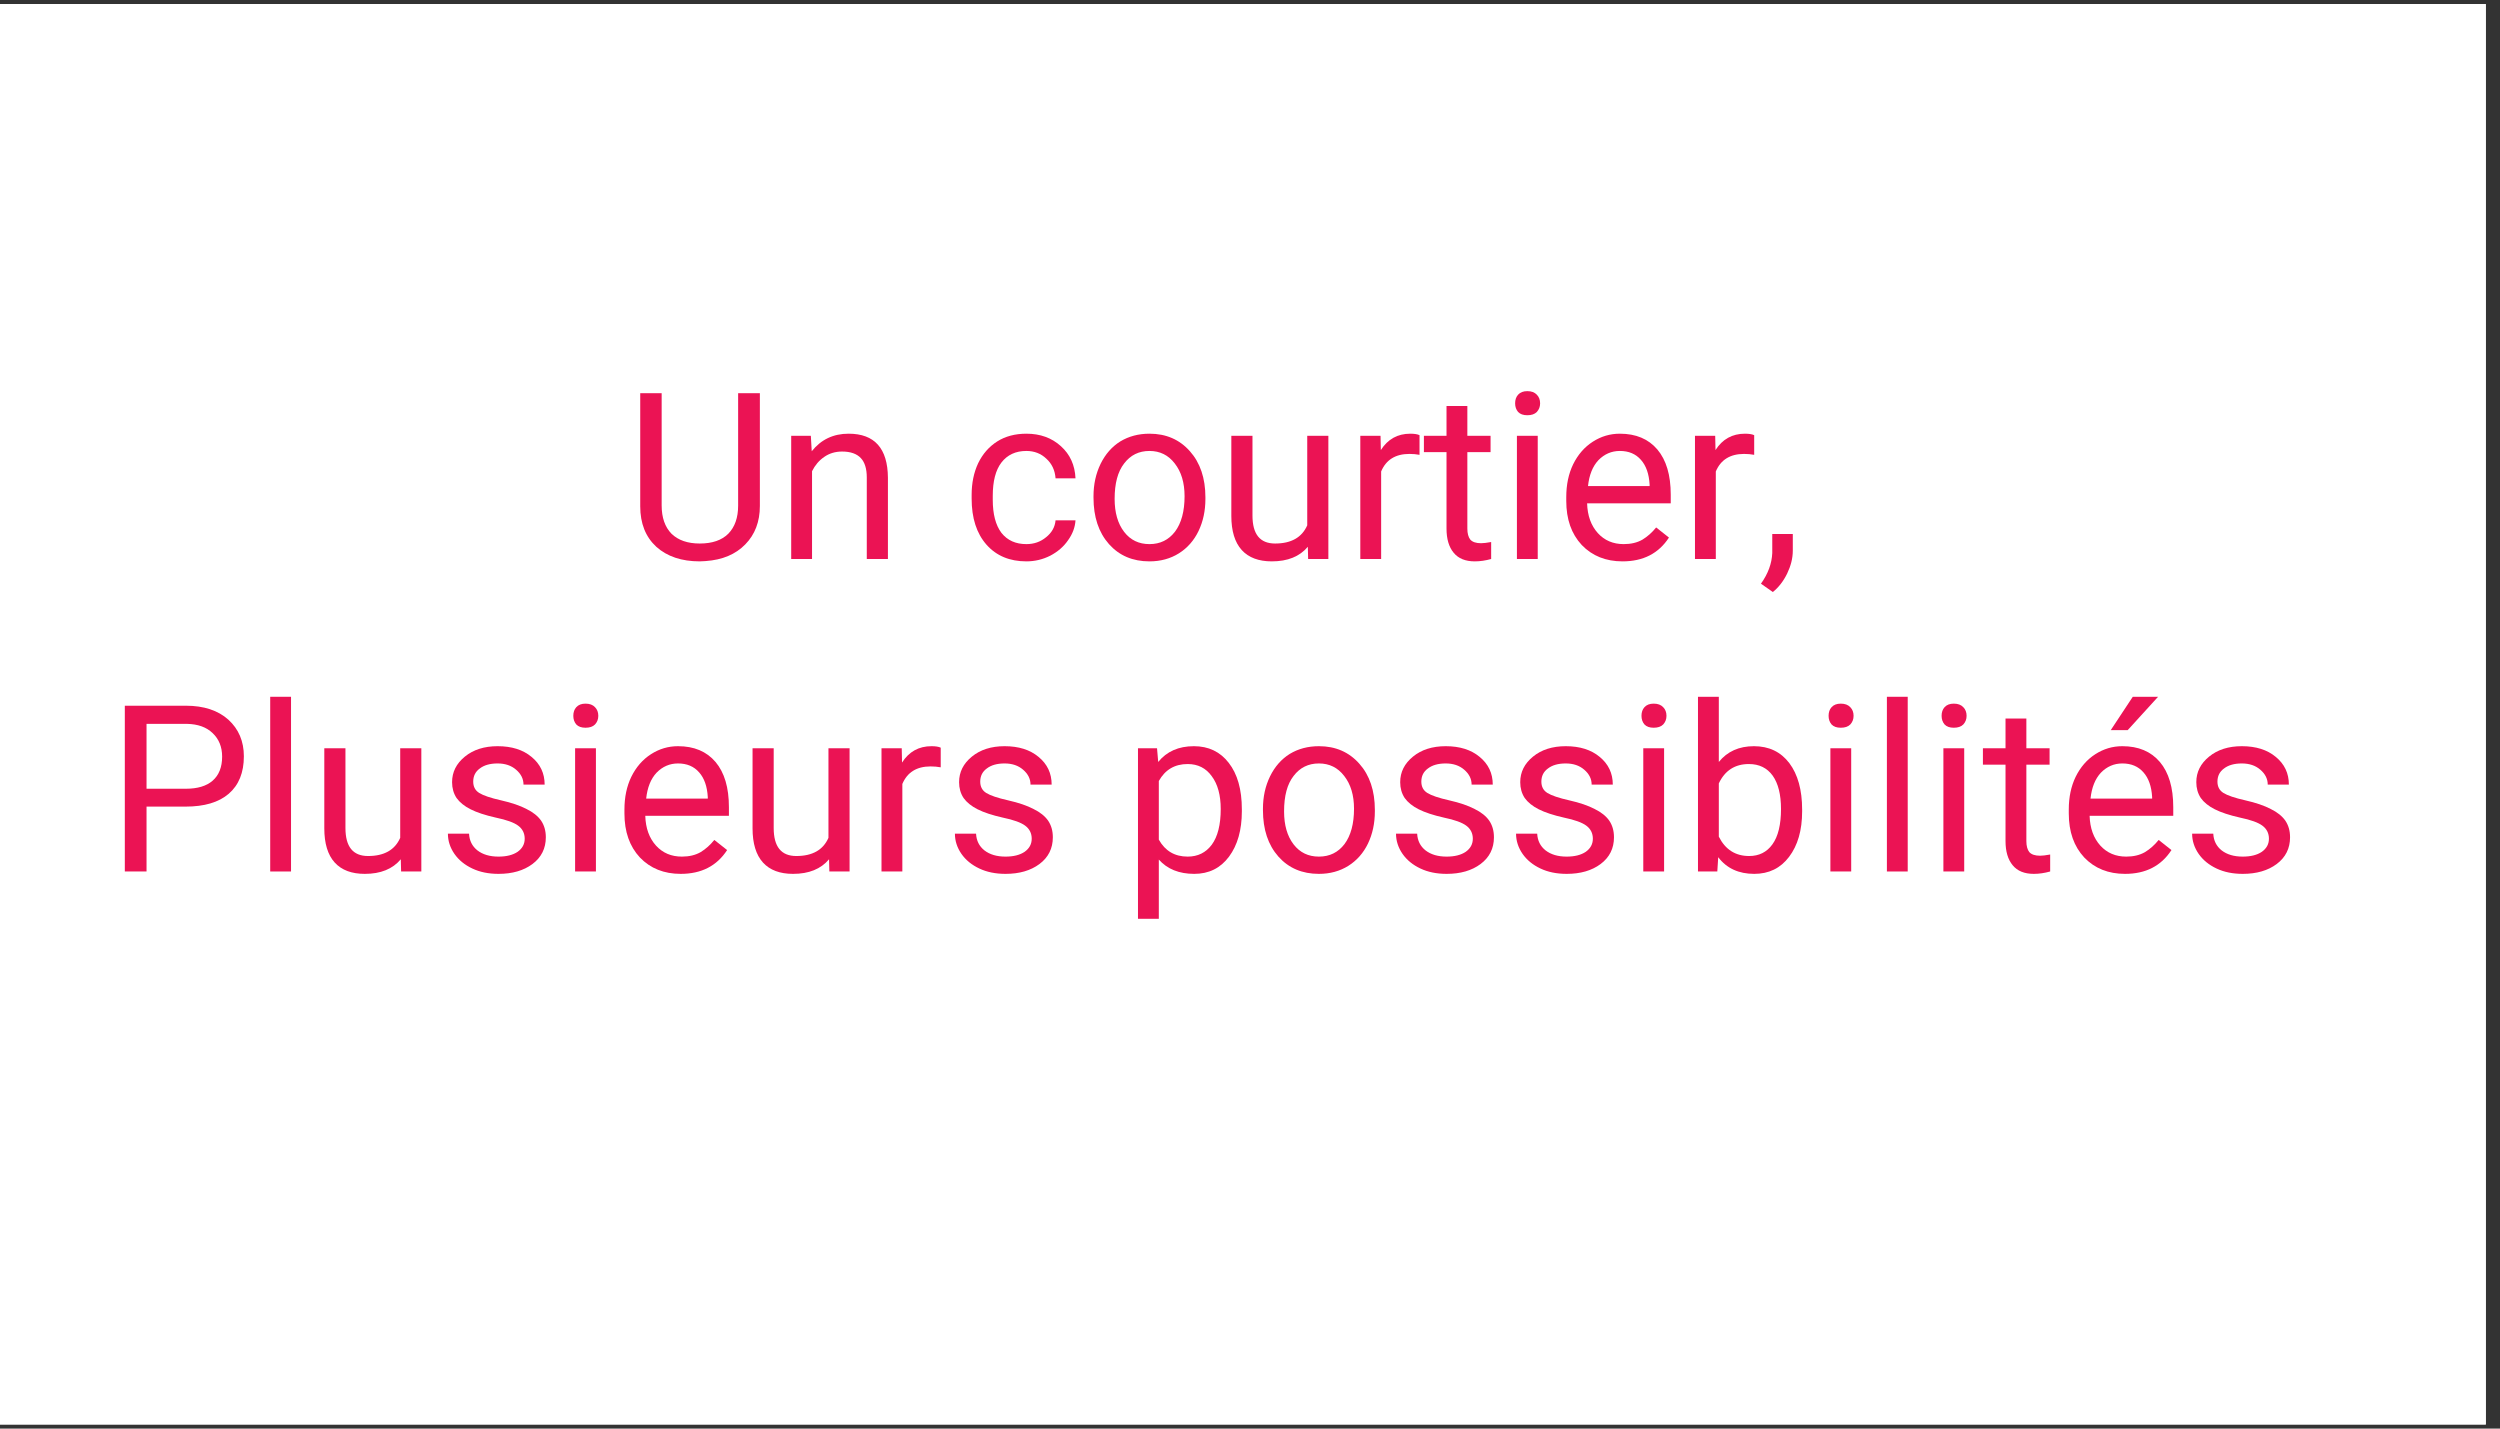 <svg xmlns="http://www.w3.org/2000/svg" xmlns:xlink="http://www.w3.org/1999/xlink" width="175" zoomAndPan="magnify" viewBox="0 0 131.25 75" height="100" preserveAspectRatio="xMidYMid meet" version="1.0"><rect x="0" y="0" width="131.25" height="75" fill="#333333" stroke="none"/><defs><g/><clipPath id="9abe3d875e"><path d="M 0 0.215 L 130.504 0.215 L 130.504 74.785 L 0 74.785 Z M 0 0.215 " clip-rule="nonzero"/></clipPath></defs><g clip-path="url(#9abe3d875e)"><path fill="#ffffff" d="M 0 0.215 L 130.504 0.215 L 130.504 74.785 L 0 74.785 Z M 0 0.215 " fill-opacity="1" fill-rule="nonzero"/><path fill="#ffffff" d="M 0 0.215 L 130.504 0.215 L 130.504 74.785 L 0 74.785 Z M 0 0.215 " fill-opacity="1" fill-rule="nonzero"/></g><g fill="#eb1354" fill-opacity="1"><g transform="translate(32.768, 29.347)"><g><path d="M 7.125 -8.703 L 7.125 -2.781 C 7.125 -1.957 6.867 -1.285 6.359 -0.766 C 5.848 -0.242 5.156 0.047 4.281 0.109 L 3.969 0.125 C 3.02 0.125 2.258 -0.129 1.688 -0.641 C 1.125 -1.16 0.844 -1.867 0.844 -2.766 L 0.844 -8.703 L 1.969 -8.703 L 1.969 -2.812 C 1.969 -2.176 2.141 -1.68 2.484 -1.328 C 2.836 -0.984 3.332 -0.812 3.969 -0.812 C 4.625 -0.812 5.125 -0.984 5.469 -1.328 C 5.812 -1.68 5.984 -2.172 5.984 -2.797 L 5.984 -8.703 Z M 7.125 -8.703 "/></g></g></g><g fill="#eb1354" fill-opacity="1"><g transform="translate(40.694, 29.347)"><g><path d="M 1.875 -6.469 L 1.922 -5.656 C 2.41 -6.27 3.055 -6.578 3.859 -6.578 C 5.223 -6.578 5.91 -5.805 5.922 -4.266 L 5.922 0 L 4.812 0 L 4.812 -4.281 C 4.812 -4.738 4.707 -5.078 4.5 -5.297 C 4.289 -5.523 3.961 -5.641 3.516 -5.641 C 3.16 -5.641 2.848 -5.547 2.578 -5.359 C 2.305 -5.172 2.094 -4.922 1.938 -4.609 L 1.938 0 L 0.844 0 L 0.844 -6.469 Z M 1.875 -6.469 "/></g></g></g><g fill="#eb1354" fill-opacity="1"><g transform="translate(47.438, 29.347)"><g/></g></g><g fill="#eb1354" fill-opacity="1"><g transform="translate(50.464, 29.347)"><g><path d="M 3.422 -0.781 C 3.816 -0.781 4.16 -0.898 4.453 -1.141 C 4.754 -1.379 4.922 -1.676 4.953 -2.031 L 6 -2.031 C 5.977 -1.664 5.848 -1.316 5.609 -0.984 C 5.379 -0.648 5.066 -0.379 4.672 -0.172 C 4.285 0.023 3.867 0.125 3.422 0.125 C 2.547 0.125 1.848 -0.164 1.328 -0.75 C 0.805 -1.344 0.547 -2.148 0.547 -3.172 L 0.547 -3.359 C 0.547 -3.984 0.66 -4.539 0.891 -5.031 C 1.129 -5.52 1.461 -5.898 1.891 -6.172 C 2.316 -6.441 2.828 -6.578 3.422 -6.578 C 4.148 -6.578 4.754 -6.359 5.234 -5.922 C 5.711 -5.492 5.969 -4.93 6 -4.234 L 4.953 -4.234 C 4.922 -4.66 4.758 -5.004 4.469 -5.266 C 4.188 -5.535 3.836 -5.672 3.422 -5.672 C 2.859 -5.672 2.422 -5.469 2.109 -5.062 C 1.805 -4.664 1.656 -4.082 1.656 -3.312 L 1.656 -3.109 C 1.656 -2.359 1.805 -1.781 2.109 -1.375 C 2.422 -0.977 2.859 -0.781 3.422 -0.781 Z M 3.422 -0.781 "/></g></g></g><g fill="#eb1354" fill-opacity="1"><g transform="translate(56.862, 29.347)"><g><path d="M 0.547 -3.297 C 0.547 -3.922 0.672 -4.488 0.922 -5 C 1.172 -5.508 1.516 -5.898 1.953 -6.172 C 2.398 -6.441 2.91 -6.578 3.484 -6.578 C 4.359 -6.578 5.066 -6.27 5.609 -5.656 C 6.148 -5.051 6.422 -4.242 6.422 -3.234 L 6.422 -3.156 C 6.422 -2.531 6.301 -1.969 6.062 -1.469 C 5.82 -0.969 5.477 -0.578 5.031 -0.297 C 4.582 -0.016 4.066 0.125 3.484 0.125 C 2.609 0.125 1.898 -0.176 1.359 -0.781 C 0.816 -1.395 0.547 -2.207 0.547 -3.219 Z M 1.656 -3.156 C 1.656 -2.438 1.82 -1.859 2.156 -1.422 C 2.488 -0.992 2.93 -0.781 3.484 -0.781 C 4.047 -0.781 4.492 -1 4.828 -1.438 C 5.16 -1.883 5.328 -2.504 5.328 -3.297 C 5.328 -4.004 5.156 -4.578 4.812 -5.016 C 4.477 -5.453 4.035 -5.672 3.484 -5.672 C 2.93 -5.672 2.488 -5.453 2.156 -5.016 C 1.82 -4.586 1.656 -3.969 1.656 -3.156 Z M 1.656 -3.156 "/></g></g></g><g fill="#eb1354" fill-opacity="1"><g transform="translate(63.833, 29.347)"><g><path d="M 4.828 -0.641 C 4.398 -0.129 3.77 0.125 2.938 0.125 C 2.25 0.125 1.723 -0.07 1.359 -0.469 C 0.992 -0.875 0.812 -1.473 0.812 -2.266 L 0.812 -6.469 L 1.922 -6.469 L 1.922 -2.281 C 1.922 -1.301 2.316 -0.812 3.109 -0.812 C 3.953 -0.812 4.516 -1.129 4.797 -1.766 L 4.797 -6.469 L 5.906 -6.469 L 5.906 0 L 4.844 0 Z M 4.828 -0.641 "/></g></g></g><g fill="#eb1354" fill-opacity="1"><g transform="translate(70.572, 29.347)"><g><path d="M 3.953 -5.469 C 3.785 -5.5 3.609 -5.516 3.422 -5.516 C 2.691 -5.516 2.195 -5.207 1.938 -4.594 L 1.938 0 L 0.844 0 L 0.844 -6.469 L 1.906 -6.469 L 1.922 -5.719 C 2.285 -6.289 2.801 -6.578 3.469 -6.578 C 3.688 -6.578 3.848 -6.551 3.953 -6.5 Z M 3.953 -5.469 "/></g></g></g><g fill="#eb1354" fill-opacity="1"><g transform="translate(74.708, 29.347)"><g><path d="M 2.328 -8.031 L 2.328 -6.469 L 3.547 -6.469 L 3.547 -5.609 L 2.328 -5.609 L 2.328 -1.594 C 2.328 -1.344 2.379 -1.148 2.484 -1.016 C 2.598 -0.891 2.785 -0.828 3.047 -0.828 C 3.172 -0.828 3.348 -0.848 3.578 -0.891 L 3.578 0 C 3.285 0.082 3 0.125 2.719 0.125 C 2.227 0.125 1.859 -0.023 1.609 -0.328 C 1.359 -0.629 1.234 -1.051 1.234 -1.594 L 1.234 -5.609 L 0.047 -5.609 L 0.047 -6.469 L 1.234 -6.469 L 1.234 -8.031 Z M 2.328 -8.031 "/></g></g></g><g fill="#eb1354" fill-opacity="1"><g transform="translate(78.7, 29.347)"><g><path d="M 2.031 0 L 0.938 0 L 0.938 -6.469 L 2.031 -6.469 Z M 0.844 -8.172 C 0.844 -8.359 0.895 -8.508 1 -8.625 C 1.113 -8.75 1.273 -8.812 1.484 -8.812 C 1.703 -8.812 1.867 -8.75 1.984 -8.625 C 2.098 -8.508 2.156 -8.359 2.156 -8.172 C 2.156 -7.992 2.098 -7.844 1.984 -7.719 C 1.867 -7.602 1.703 -7.547 1.484 -7.547 C 1.273 -7.547 1.113 -7.602 1 -7.719 C 0.895 -7.844 0.844 -7.992 0.844 -8.172 Z M 0.844 -8.172 "/></g></g></g><g fill="#eb1354" fill-opacity="1"><g transform="translate(81.667, 29.347)"><g><path d="M 3.516 0.125 C 2.641 0.125 1.926 -0.16 1.375 -0.734 C 0.832 -1.316 0.562 -2.086 0.562 -3.047 L 0.562 -3.25 C 0.562 -3.895 0.68 -4.469 0.922 -4.969 C 1.172 -5.477 1.516 -5.875 1.953 -6.156 C 2.391 -6.438 2.863 -6.578 3.375 -6.578 C 4.219 -6.578 4.875 -6.301 5.344 -5.75 C 5.812 -5.195 6.047 -4.406 6.047 -3.375 L 6.047 -2.922 L 1.656 -2.922 C 1.676 -2.273 1.863 -1.754 2.219 -1.359 C 2.57 -0.973 3.023 -0.781 3.578 -0.781 C 3.961 -0.781 4.289 -0.859 4.562 -1.016 C 4.832 -1.18 5.07 -1.395 5.281 -1.656 L 5.953 -1.125 C 5.41 -0.289 4.598 0.125 3.516 0.125 Z M 3.375 -5.672 C 2.938 -5.672 2.562 -5.508 2.25 -5.188 C 1.945 -4.863 1.766 -4.41 1.703 -3.828 L 4.938 -3.828 L 4.938 -3.906 C 4.906 -4.469 4.754 -4.898 4.484 -5.203 C 4.211 -5.516 3.844 -5.672 3.375 -5.672 Z M 3.375 -5.672 "/></g></g></g><g fill="#eb1354" fill-opacity="1"><g transform="translate(88.142, 29.347)"><g><path d="M 3.953 -5.469 C 3.785 -5.5 3.609 -5.516 3.422 -5.516 C 2.691 -5.516 2.195 -5.207 1.938 -4.594 L 1.938 0 L 0.844 0 L 0.844 -6.469 L 1.906 -6.469 L 1.922 -5.719 C 2.285 -6.289 2.801 -6.578 3.469 -6.578 C 3.688 -6.578 3.848 -6.551 3.953 -6.5 Z M 3.953 -5.469 "/></g></g></g><g fill="#eb1354" fill-opacity="1"><g transform="translate(92.278, 29.347)"><g><path d="M 0.797 1.734 L 0.172 1.297 C 0.547 0.773 0.742 0.238 0.766 -0.312 L 0.766 -1.312 L 1.844 -1.312 L 1.844 -0.438 C 1.844 -0.039 1.742 0.359 1.547 0.766 C 1.348 1.172 1.098 1.492 0.797 1.734 Z M 0.797 1.734 "/></g></g></g><g fill="#eb1354" fill-opacity="1"><g transform="translate(94.688, 29.347)"><g/></g></g><g fill="#eb1354" fill-opacity="1"><g transform="translate(5.537, 45.753)"><g><path d="M 2.156 -3.406 L 2.156 0 L 1.016 0 L 1.016 -8.703 L 4.219 -8.703 C 5.164 -8.703 5.91 -8.457 6.453 -7.969 C 6.992 -7.477 7.266 -6.836 7.266 -6.047 C 7.266 -5.191 7 -4.535 6.469 -4.078 C 5.945 -3.629 5.191 -3.406 4.203 -3.406 Z M 2.156 -4.344 L 4.219 -4.344 C 4.832 -4.344 5.301 -4.484 5.625 -4.766 C 5.957 -5.055 6.125 -5.477 6.125 -6.031 C 6.125 -6.539 5.957 -6.953 5.625 -7.266 C 5.301 -7.578 4.852 -7.738 4.281 -7.75 L 2.156 -7.75 Z M 2.156 -4.344 "/></g></g></g><g fill="#eb1354" fill-opacity="1"><g transform="translate(13.248, 45.753)"><g><path d="M 2.031 0 L 0.938 0 L 0.938 -9.172 L 2.031 -9.172 Z M 2.031 0 "/></g></g></g><g fill="#eb1354" fill-opacity="1"><g transform="translate(16.214, 45.753)"><g><path d="M 4.828 -0.641 C 4.398 -0.129 3.77 0.125 2.938 0.125 C 2.25 0.125 1.723 -0.07 1.359 -0.469 C 0.992 -0.875 0.812 -1.473 0.812 -2.266 L 0.812 -6.469 L 1.922 -6.469 L 1.922 -2.281 C 1.922 -1.301 2.316 -0.812 3.109 -0.812 C 3.953 -0.812 4.516 -1.129 4.797 -1.766 L 4.797 -6.469 L 5.906 -6.469 L 5.906 0 L 4.844 0 Z M 4.828 -0.641 "/></g></g></g><g fill="#eb1354" fill-opacity="1"><g transform="translate(22.953, 45.753)"><g><path d="M 4.594 -1.719 C 4.594 -2.008 4.477 -2.238 4.25 -2.406 C 4.031 -2.57 3.641 -2.711 3.078 -2.828 C 2.523 -2.953 2.082 -3.098 1.75 -3.266 C 1.426 -3.43 1.18 -3.629 1.016 -3.859 C 0.859 -4.098 0.781 -4.375 0.781 -4.688 C 0.781 -5.219 1.004 -5.664 1.453 -6.031 C 1.898 -6.395 2.473 -6.578 3.172 -6.578 C 3.91 -6.578 4.504 -6.391 4.953 -6.016 C 5.41 -5.641 5.641 -5.156 5.641 -4.562 L 4.531 -4.562 C 4.531 -4.863 4.398 -5.125 4.141 -5.344 C 3.891 -5.562 3.566 -5.672 3.172 -5.672 C 2.773 -5.672 2.461 -5.582 2.234 -5.406 C 2.004 -5.238 1.891 -5.008 1.891 -4.719 C 1.891 -4.457 1.992 -4.258 2.203 -4.125 C 2.422 -3.988 2.805 -3.859 3.359 -3.734 C 3.91 -3.609 4.352 -3.457 4.688 -3.281 C 5.031 -3.113 5.285 -2.91 5.453 -2.672 C 5.617 -2.43 5.703 -2.141 5.703 -1.797 C 5.703 -1.211 5.469 -0.742 5 -0.391 C 4.539 -0.047 3.945 0.125 3.219 0.125 C 2.695 0.125 2.238 0.031 1.844 -0.156 C 1.445 -0.344 1.133 -0.598 0.906 -0.922 C 0.676 -1.254 0.562 -1.609 0.562 -1.984 L 1.672 -1.984 C 1.691 -1.617 1.836 -1.328 2.109 -1.109 C 2.391 -0.891 2.758 -0.781 3.219 -0.781 C 3.633 -0.781 3.969 -0.863 4.219 -1.031 C 4.469 -1.207 4.594 -1.438 4.594 -1.719 Z M 4.594 -1.719 "/></g></g></g><g fill="#eb1354" fill-opacity="1"><g transform="translate(29.255, 45.753)"><g><path d="M 2.031 0 L 0.938 0 L 0.938 -6.469 L 2.031 -6.469 Z M 0.844 -8.172 C 0.844 -8.359 0.895 -8.508 1 -8.625 C 1.113 -8.75 1.273 -8.812 1.484 -8.812 C 1.703 -8.812 1.867 -8.75 1.984 -8.625 C 2.098 -8.508 2.156 -8.359 2.156 -8.172 C 2.156 -7.992 2.098 -7.844 1.984 -7.719 C 1.867 -7.602 1.703 -7.547 1.484 -7.547 C 1.273 -7.547 1.113 -7.602 1 -7.719 C 0.895 -7.844 0.844 -7.992 0.844 -8.172 Z M 0.844 -8.172 "/></g></g></g><g fill="#eb1354" fill-opacity="1"><g transform="translate(32.221, 45.753)"><g><path d="M 3.516 0.125 C 2.641 0.125 1.926 -0.16 1.375 -0.734 C 0.832 -1.316 0.562 -2.086 0.562 -3.047 L 0.562 -3.25 C 0.562 -3.895 0.68 -4.469 0.922 -4.969 C 1.172 -5.477 1.516 -5.875 1.953 -6.156 C 2.391 -6.438 2.863 -6.578 3.375 -6.578 C 4.219 -6.578 4.875 -6.301 5.344 -5.75 C 5.812 -5.195 6.047 -4.406 6.047 -3.375 L 6.047 -2.922 L 1.656 -2.922 C 1.676 -2.273 1.863 -1.754 2.219 -1.359 C 2.57 -0.973 3.023 -0.781 3.578 -0.781 C 3.961 -0.781 4.289 -0.859 4.562 -1.016 C 4.832 -1.18 5.07 -1.395 5.281 -1.656 L 5.953 -1.125 C 5.41 -0.289 4.598 0.125 3.516 0.125 Z M 3.375 -5.672 C 2.938 -5.672 2.562 -5.508 2.25 -5.188 C 1.945 -4.863 1.766 -4.41 1.703 -3.828 L 4.938 -3.828 L 4.938 -3.906 C 4.906 -4.469 4.754 -4.898 4.484 -5.203 C 4.211 -5.516 3.844 -5.672 3.375 -5.672 Z M 3.375 -5.672 "/></g></g></g><g fill="#eb1354" fill-opacity="1"><g transform="translate(38.697, 45.753)"><g><path d="M 4.828 -0.641 C 4.398 -0.129 3.77 0.125 2.938 0.125 C 2.25 0.125 1.723 -0.07 1.359 -0.469 C 0.992 -0.875 0.812 -1.473 0.812 -2.266 L 0.812 -6.469 L 1.922 -6.469 L 1.922 -2.281 C 1.922 -1.301 2.316 -0.812 3.109 -0.812 C 3.953 -0.812 4.516 -1.129 4.797 -1.766 L 4.797 -6.469 L 5.906 -6.469 L 5.906 0 L 4.844 0 Z M 4.828 -0.641 "/></g></g></g><g fill="#eb1354" fill-opacity="1"><g transform="translate(45.435, 45.753)"><g><path d="M 3.953 -5.469 C 3.785 -5.5 3.609 -5.516 3.422 -5.516 C 2.691 -5.516 2.195 -5.207 1.938 -4.594 L 1.938 0 L 0.844 0 L 0.844 -6.469 L 1.906 -6.469 L 1.922 -5.719 C 2.285 -6.289 2.801 -6.578 3.469 -6.578 C 3.688 -6.578 3.848 -6.551 3.953 -6.5 Z M 3.953 -5.469 "/></g></g></g><g fill="#eb1354" fill-opacity="1"><g transform="translate(49.571, 45.753)"><g><path d="M 4.594 -1.719 C 4.594 -2.008 4.477 -2.238 4.25 -2.406 C 4.031 -2.57 3.641 -2.711 3.078 -2.828 C 2.523 -2.953 2.082 -3.098 1.75 -3.266 C 1.426 -3.43 1.18 -3.629 1.016 -3.859 C 0.859 -4.098 0.781 -4.375 0.781 -4.688 C 0.781 -5.219 1.004 -5.664 1.453 -6.031 C 1.898 -6.395 2.473 -6.578 3.172 -6.578 C 3.91 -6.578 4.504 -6.391 4.953 -6.016 C 5.41 -5.641 5.641 -5.156 5.641 -4.562 L 4.531 -4.562 C 4.531 -4.863 4.398 -5.125 4.141 -5.344 C 3.891 -5.562 3.566 -5.672 3.172 -5.672 C 2.773 -5.672 2.461 -5.582 2.234 -5.406 C 2.004 -5.238 1.891 -5.008 1.891 -4.719 C 1.891 -4.457 1.992 -4.258 2.203 -4.125 C 2.422 -3.988 2.805 -3.859 3.359 -3.734 C 3.91 -3.609 4.352 -3.457 4.688 -3.281 C 5.031 -3.113 5.285 -2.91 5.453 -2.672 C 5.617 -2.43 5.703 -2.141 5.703 -1.797 C 5.703 -1.211 5.469 -0.742 5 -0.391 C 4.539 -0.047 3.945 0.125 3.219 0.125 C 2.695 0.125 2.238 0.031 1.844 -0.156 C 1.445 -0.344 1.133 -0.598 0.906 -0.922 C 0.676 -1.254 0.562 -1.609 0.562 -1.984 L 1.672 -1.984 C 1.691 -1.617 1.836 -1.328 2.109 -1.109 C 2.391 -0.891 2.758 -0.781 3.219 -0.781 C 3.633 -0.781 3.969 -0.863 4.219 -1.031 C 4.469 -1.207 4.594 -1.438 4.594 -1.719 Z M 4.594 -1.719 "/></g></g></g><g fill="#eb1354" fill-opacity="1"><g transform="translate(55.874, 45.753)"><g/></g></g><g fill="#eb1354" fill-opacity="1"><g transform="translate(58.9, 45.753)"><g><path d="M 6.297 -3.156 C 6.297 -2.176 6.07 -1.383 5.625 -0.781 C 5.176 -0.176 4.566 0.125 3.797 0.125 C 3.004 0.125 2.383 -0.125 1.938 -0.625 L 1.938 2.484 L 0.844 2.484 L 0.844 -6.469 L 1.844 -6.469 L 1.906 -5.75 C 2.352 -6.301 2.977 -6.578 3.781 -6.578 C 4.551 -6.578 5.16 -6.285 5.609 -5.703 C 6.066 -5.117 6.297 -4.305 6.297 -3.266 Z M 5.188 -3.281 C 5.188 -4.008 5.031 -4.582 4.719 -5 C 4.414 -5.426 3.992 -5.641 3.453 -5.641 C 2.773 -5.641 2.27 -5.344 1.938 -4.75 L 1.938 -1.672 C 2.27 -1.078 2.773 -0.781 3.453 -0.781 C 3.984 -0.781 4.406 -0.988 4.719 -1.406 C 5.031 -1.832 5.188 -2.457 5.188 -3.281 Z M 5.188 -3.281 "/></g></g></g><g fill="#eb1354" fill-opacity="1"><g transform="translate(65.758, 45.753)"><g><path d="M 0.547 -3.297 C 0.547 -3.922 0.672 -4.488 0.922 -5 C 1.172 -5.508 1.516 -5.898 1.953 -6.172 C 2.398 -6.441 2.91 -6.578 3.484 -6.578 C 4.359 -6.578 5.066 -6.27 5.609 -5.656 C 6.148 -5.051 6.422 -4.242 6.422 -3.234 L 6.422 -3.156 C 6.422 -2.531 6.301 -1.969 6.062 -1.469 C 5.82 -0.969 5.477 -0.578 5.031 -0.297 C 4.582 -0.016 4.066 0.125 3.484 0.125 C 2.609 0.125 1.898 -0.176 1.359 -0.781 C 0.816 -1.395 0.547 -2.207 0.547 -3.219 Z M 1.656 -3.156 C 1.656 -2.438 1.82 -1.859 2.156 -1.422 C 2.488 -0.992 2.93 -0.781 3.484 -0.781 C 4.047 -0.781 4.492 -1 4.828 -1.438 C 5.16 -1.883 5.328 -2.504 5.328 -3.297 C 5.328 -4.004 5.156 -4.578 4.812 -5.016 C 4.477 -5.453 4.035 -5.672 3.484 -5.672 C 2.93 -5.672 2.488 -5.453 2.156 -5.016 C 1.82 -4.586 1.656 -3.969 1.656 -3.156 Z M 1.656 -3.156 "/></g></g></g><g fill="#eb1354" fill-opacity="1"><g transform="translate(72.729, 45.753)"><g><path d="M 4.594 -1.719 C 4.594 -2.008 4.477 -2.238 4.25 -2.406 C 4.031 -2.57 3.641 -2.711 3.078 -2.828 C 2.523 -2.953 2.082 -3.098 1.75 -3.266 C 1.426 -3.43 1.18 -3.629 1.016 -3.859 C 0.859 -4.098 0.781 -4.375 0.781 -4.688 C 0.781 -5.219 1.004 -5.664 1.453 -6.031 C 1.898 -6.395 2.473 -6.578 3.172 -6.578 C 3.91 -6.578 4.504 -6.391 4.953 -6.016 C 5.41 -5.641 5.641 -5.156 5.641 -4.562 L 4.531 -4.562 C 4.531 -4.863 4.398 -5.125 4.141 -5.344 C 3.891 -5.562 3.566 -5.672 3.172 -5.672 C 2.773 -5.672 2.461 -5.582 2.234 -5.406 C 2.004 -5.238 1.891 -5.008 1.891 -4.719 C 1.891 -4.457 1.992 -4.258 2.203 -4.125 C 2.422 -3.988 2.805 -3.859 3.359 -3.734 C 3.91 -3.609 4.352 -3.457 4.688 -3.281 C 5.031 -3.113 5.285 -2.91 5.453 -2.672 C 5.617 -2.43 5.703 -2.141 5.703 -1.797 C 5.703 -1.211 5.469 -0.742 5 -0.391 C 4.539 -0.047 3.945 0.125 3.219 0.125 C 2.695 0.125 2.238 0.031 1.844 -0.156 C 1.445 -0.344 1.133 -0.598 0.906 -0.922 C 0.676 -1.254 0.562 -1.609 0.562 -1.984 L 1.672 -1.984 C 1.691 -1.617 1.836 -1.328 2.109 -1.109 C 2.391 -0.891 2.758 -0.781 3.219 -0.781 C 3.633 -0.781 3.969 -0.863 4.219 -1.031 C 4.469 -1.207 4.594 -1.438 4.594 -1.719 Z M 4.594 -1.719 "/></g></g></g><g fill="#eb1354" fill-opacity="1"><g transform="translate(79.031, 45.753)"><g><path d="M 4.594 -1.719 C 4.594 -2.008 4.477 -2.238 4.25 -2.406 C 4.031 -2.57 3.641 -2.711 3.078 -2.828 C 2.523 -2.953 2.082 -3.098 1.75 -3.266 C 1.426 -3.43 1.18 -3.629 1.016 -3.859 C 0.859 -4.098 0.781 -4.375 0.781 -4.688 C 0.781 -5.219 1.004 -5.664 1.453 -6.031 C 1.898 -6.395 2.473 -6.578 3.172 -6.578 C 3.91 -6.578 4.504 -6.391 4.953 -6.016 C 5.41 -5.641 5.641 -5.156 5.641 -4.562 L 4.531 -4.562 C 4.531 -4.863 4.398 -5.125 4.141 -5.344 C 3.891 -5.562 3.566 -5.672 3.172 -5.672 C 2.773 -5.672 2.461 -5.582 2.234 -5.406 C 2.004 -5.238 1.891 -5.008 1.891 -4.719 C 1.891 -4.457 1.992 -4.258 2.203 -4.125 C 2.422 -3.988 2.805 -3.859 3.359 -3.734 C 3.91 -3.609 4.352 -3.457 4.688 -3.281 C 5.031 -3.113 5.285 -2.91 5.453 -2.672 C 5.617 -2.43 5.703 -2.141 5.703 -1.797 C 5.703 -1.211 5.469 -0.742 5 -0.391 C 4.539 -0.047 3.945 0.125 3.219 0.125 C 2.695 0.125 2.238 0.031 1.844 -0.156 C 1.445 -0.344 1.133 -0.598 0.906 -0.922 C 0.676 -1.254 0.562 -1.609 0.562 -1.984 L 1.672 -1.984 C 1.691 -1.617 1.836 -1.328 2.109 -1.109 C 2.391 -0.891 2.758 -0.781 3.219 -0.781 C 3.633 -0.781 3.969 -0.863 4.219 -1.031 C 4.469 -1.207 4.594 -1.438 4.594 -1.719 Z M 4.594 -1.719 "/></g></g></g><g fill="#eb1354" fill-opacity="1"><g transform="translate(85.334, 45.753)"><g><path d="M 2.031 0 L 0.938 0 L 0.938 -6.469 L 2.031 -6.469 Z M 0.844 -8.172 C 0.844 -8.359 0.895 -8.508 1 -8.625 C 1.113 -8.75 1.273 -8.812 1.484 -8.812 C 1.703 -8.812 1.867 -8.75 1.984 -8.625 C 2.098 -8.508 2.156 -8.359 2.156 -8.172 C 2.156 -7.992 2.098 -7.844 1.984 -7.719 C 1.867 -7.602 1.703 -7.547 1.484 -7.547 C 1.273 -7.547 1.113 -7.602 1 -7.719 C 0.895 -7.844 0.844 -7.992 0.844 -8.172 Z M 0.844 -8.172 "/></g></g></g><g fill="#eb1354" fill-opacity="1"><g transform="translate(88.3, 45.753)"><g><path d="M 6.312 -3.156 C 6.312 -2.164 6.082 -1.367 5.625 -0.766 C 5.176 -0.172 4.566 0.125 3.797 0.125 C 2.984 0.125 2.352 -0.164 1.906 -0.75 L 1.859 0 L 0.844 0 L 0.844 -9.172 L 1.938 -9.172 L 1.938 -5.75 C 2.383 -6.301 3 -6.578 3.781 -6.578 C 4.57 -6.578 5.191 -6.281 5.641 -5.688 C 6.086 -5.094 6.312 -4.281 6.312 -3.25 Z M 5.203 -3.281 C 5.203 -4.039 5.055 -4.625 4.766 -5.031 C 4.473 -5.438 4.055 -5.641 3.516 -5.641 C 2.785 -5.641 2.258 -5.301 1.938 -4.625 L 1.938 -1.828 C 2.281 -1.148 2.812 -0.812 3.531 -0.812 C 4.051 -0.812 4.457 -1.016 4.75 -1.422 C 5.051 -1.836 5.203 -2.457 5.203 -3.281 Z M 5.203 -3.281 "/></g></g></g><g fill="#eb1354" fill-opacity="1"><g transform="translate(95.157, 45.753)"><g><path d="M 2.031 0 L 0.938 0 L 0.938 -6.469 L 2.031 -6.469 Z M 0.844 -8.172 C 0.844 -8.359 0.895 -8.508 1 -8.625 C 1.113 -8.75 1.273 -8.812 1.484 -8.812 C 1.703 -8.812 1.867 -8.75 1.984 -8.625 C 2.098 -8.508 2.156 -8.359 2.156 -8.172 C 2.156 -7.992 2.098 -7.844 1.984 -7.719 C 1.867 -7.602 1.703 -7.547 1.484 -7.547 C 1.273 -7.547 1.113 -7.602 1 -7.719 C 0.895 -7.844 0.844 -7.992 0.844 -8.172 Z M 0.844 -8.172 "/></g></g></g><g fill="#eb1354" fill-opacity="1"><g transform="translate(98.124, 45.753)"><g><path d="M 2.031 0 L 0.938 0 L 0.938 -9.172 L 2.031 -9.172 Z M 2.031 0 "/></g></g></g><g fill="#eb1354" fill-opacity="1"><g transform="translate(101.09, 45.753)"><g><path d="M 2.031 0 L 0.938 0 L 0.938 -6.469 L 2.031 -6.469 Z M 0.844 -8.172 C 0.844 -8.359 0.895 -8.508 1 -8.625 C 1.113 -8.75 1.273 -8.812 1.484 -8.812 C 1.703 -8.812 1.867 -8.75 1.984 -8.625 C 2.098 -8.508 2.156 -8.359 2.156 -8.172 C 2.156 -7.992 2.098 -7.844 1.984 -7.719 C 1.867 -7.602 1.703 -7.547 1.484 -7.547 C 1.273 -7.547 1.113 -7.602 1 -7.719 C 0.895 -7.844 0.844 -7.992 0.844 -8.172 Z M 0.844 -8.172 "/></g></g></g><g fill="#eb1354" fill-opacity="1"><g transform="translate(104.056, 45.753)"><g><path d="M 2.328 -8.031 L 2.328 -6.469 L 3.547 -6.469 L 3.547 -5.609 L 2.328 -5.609 L 2.328 -1.594 C 2.328 -1.344 2.379 -1.148 2.484 -1.016 C 2.598 -0.891 2.785 -0.828 3.047 -0.828 C 3.172 -0.828 3.348 -0.848 3.578 -0.891 L 3.578 0 C 3.285 0.082 3 0.125 2.719 0.125 C 2.227 0.125 1.859 -0.023 1.609 -0.328 C 1.359 -0.629 1.234 -1.051 1.234 -1.594 L 1.234 -5.609 L 0.047 -5.609 L 0.047 -6.469 L 1.234 -6.469 L 1.234 -8.031 Z M 2.328 -8.031 "/></g></g></g><g fill="#eb1354" fill-opacity="1"><g transform="translate(108.049, 45.753)"><g><path d="M 3.516 0.125 C 2.641 0.125 1.926 -0.16 1.375 -0.734 C 0.832 -1.316 0.562 -2.086 0.562 -3.047 L 0.562 -3.25 C 0.562 -3.895 0.68 -4.469 0.922 -4.969 C 1.172 -5.477 1.516 -5.875 1.953 -6.156 C 2.391 -6.438 2.863 -6.578 3.375 -6.578 C 4.219 -6.578 4.875 -6.301 5.344 -5.75 C 5.812 -5.195 6.047 -4.406 6.047 -3.375 L 6.047 -2.922 L 1.656 -2.922 C 1.676 -2.273 1.863 -1.754 2.219 -1.359 C 2.57 -0.973 3.023 -0.781 3.578 -0.781 C 3.961 -0.781 4.289 -0.859 4.562 -1.016 C 4.832 -1.18 5.07 -1.395 5.281 -1.656 L 5.953 -1.125 C 5.41 -0.289 4.598 0.125 3.516 0.125 Z M 3.375 -5.672 C 2.938 -5.672 2.562 -5.508 2.25 -5.188 C 1.945 -4.863 1.766 -4.41 1.703 -3.828 L 4.938 -3.828 L 4.938 -3.906 C 4.906 -4.469 4.754 -4.898 4.484 -5.203 C 4.211 -5.516 3.844 -5.672 3.375 -5.672 Z M 3.922 -9.172 L 5.25 -9.172 L 3.656 -7.422 L 2.766 -7.422 Z M 3.922 -9.172 "/></g></g></g><g fill="#eb1354" fill-opacity="1"><g transform="translate(114.525, 45.753)"><g><path d="M 4.594 -1.719 C 4.594 -2.008 4.477 -2.238 4.25 -2.406 C 4.031 -2.57 3.641 -2.711 3.078 -2.828 C 2.523 -2.953 2.082 -3.098 1.75 -3.266 C 1.426 -3.43 1.18 -3.629 1.016 -3.859 C 0.859 -4.098 0.781 -4.375 0.781 -4.688 C 0.781 -5.219 1.004 -5.664 1.453 -6.031 C 1.898 -6.395 2.473 -6.578 3.172 -6.578 C 3.91 -6.578 4.504 -6.391 4.953 -6.016 C 5.41 -5.641 5.641 -5.156 5.641 -4.562 L 4.531 -4.562 C 4.531 -4.863 4.398 -5.125 4.141 -5.344 C 3.891 -5.562 3.566 -5.672 3.172 -5.672 C 2.773 -5.672 2.461 -5.582 2.234 -5.406 C 2.004 -5.238 1.891 -5.008 1.891 -4.719 C 1.891 -4.457 1.992 -4.258 2.203 -4.125 C 2.422 -3.988 2.805 -3.859 3.359 -3.734 C 3.91 -3.609 4.352 -3.457 4.688 -3.281 C 5.031 -3.113 5.285 -2.91 5.453 -2.672 C 5.617 -2.43 5.703 -2.141 5.703 -1.797 C 5.703 -1.211 5.469 -0.742 5 -0.391 C 4.539 -0.047 3.945 0.125 3.219 0.125 C 2.695 0.125 2.238 0.031 1.844 -0.156 C 1.445 -0.344 1.133 -0.598 0.906 -0.922 C 0.676 -1.254 0.562 -1.609 0.562 -1.984 L 1.672 -1.984 C 1.691 -1.617 1.836 -1.328 2.109 -1.109 C 2.391 -0.891 2.758 -0.781 3.219 -0.781 C 3.633 -0.781 3.969 -0.863 4.219 -1.031 C 4.469 -1.207 4.594 -1.438 4.594 -1.719 Z M 4.594 -1.719 "/></g></g></g><g fill="#000000" fill-opacity="1"><g transform="translate(120.835, 45.753)"><g/></g></g><g fill="#000000" fill-opacity="1"><g transform="translate(123.865, 45.753)"><g/></g></g></svg>